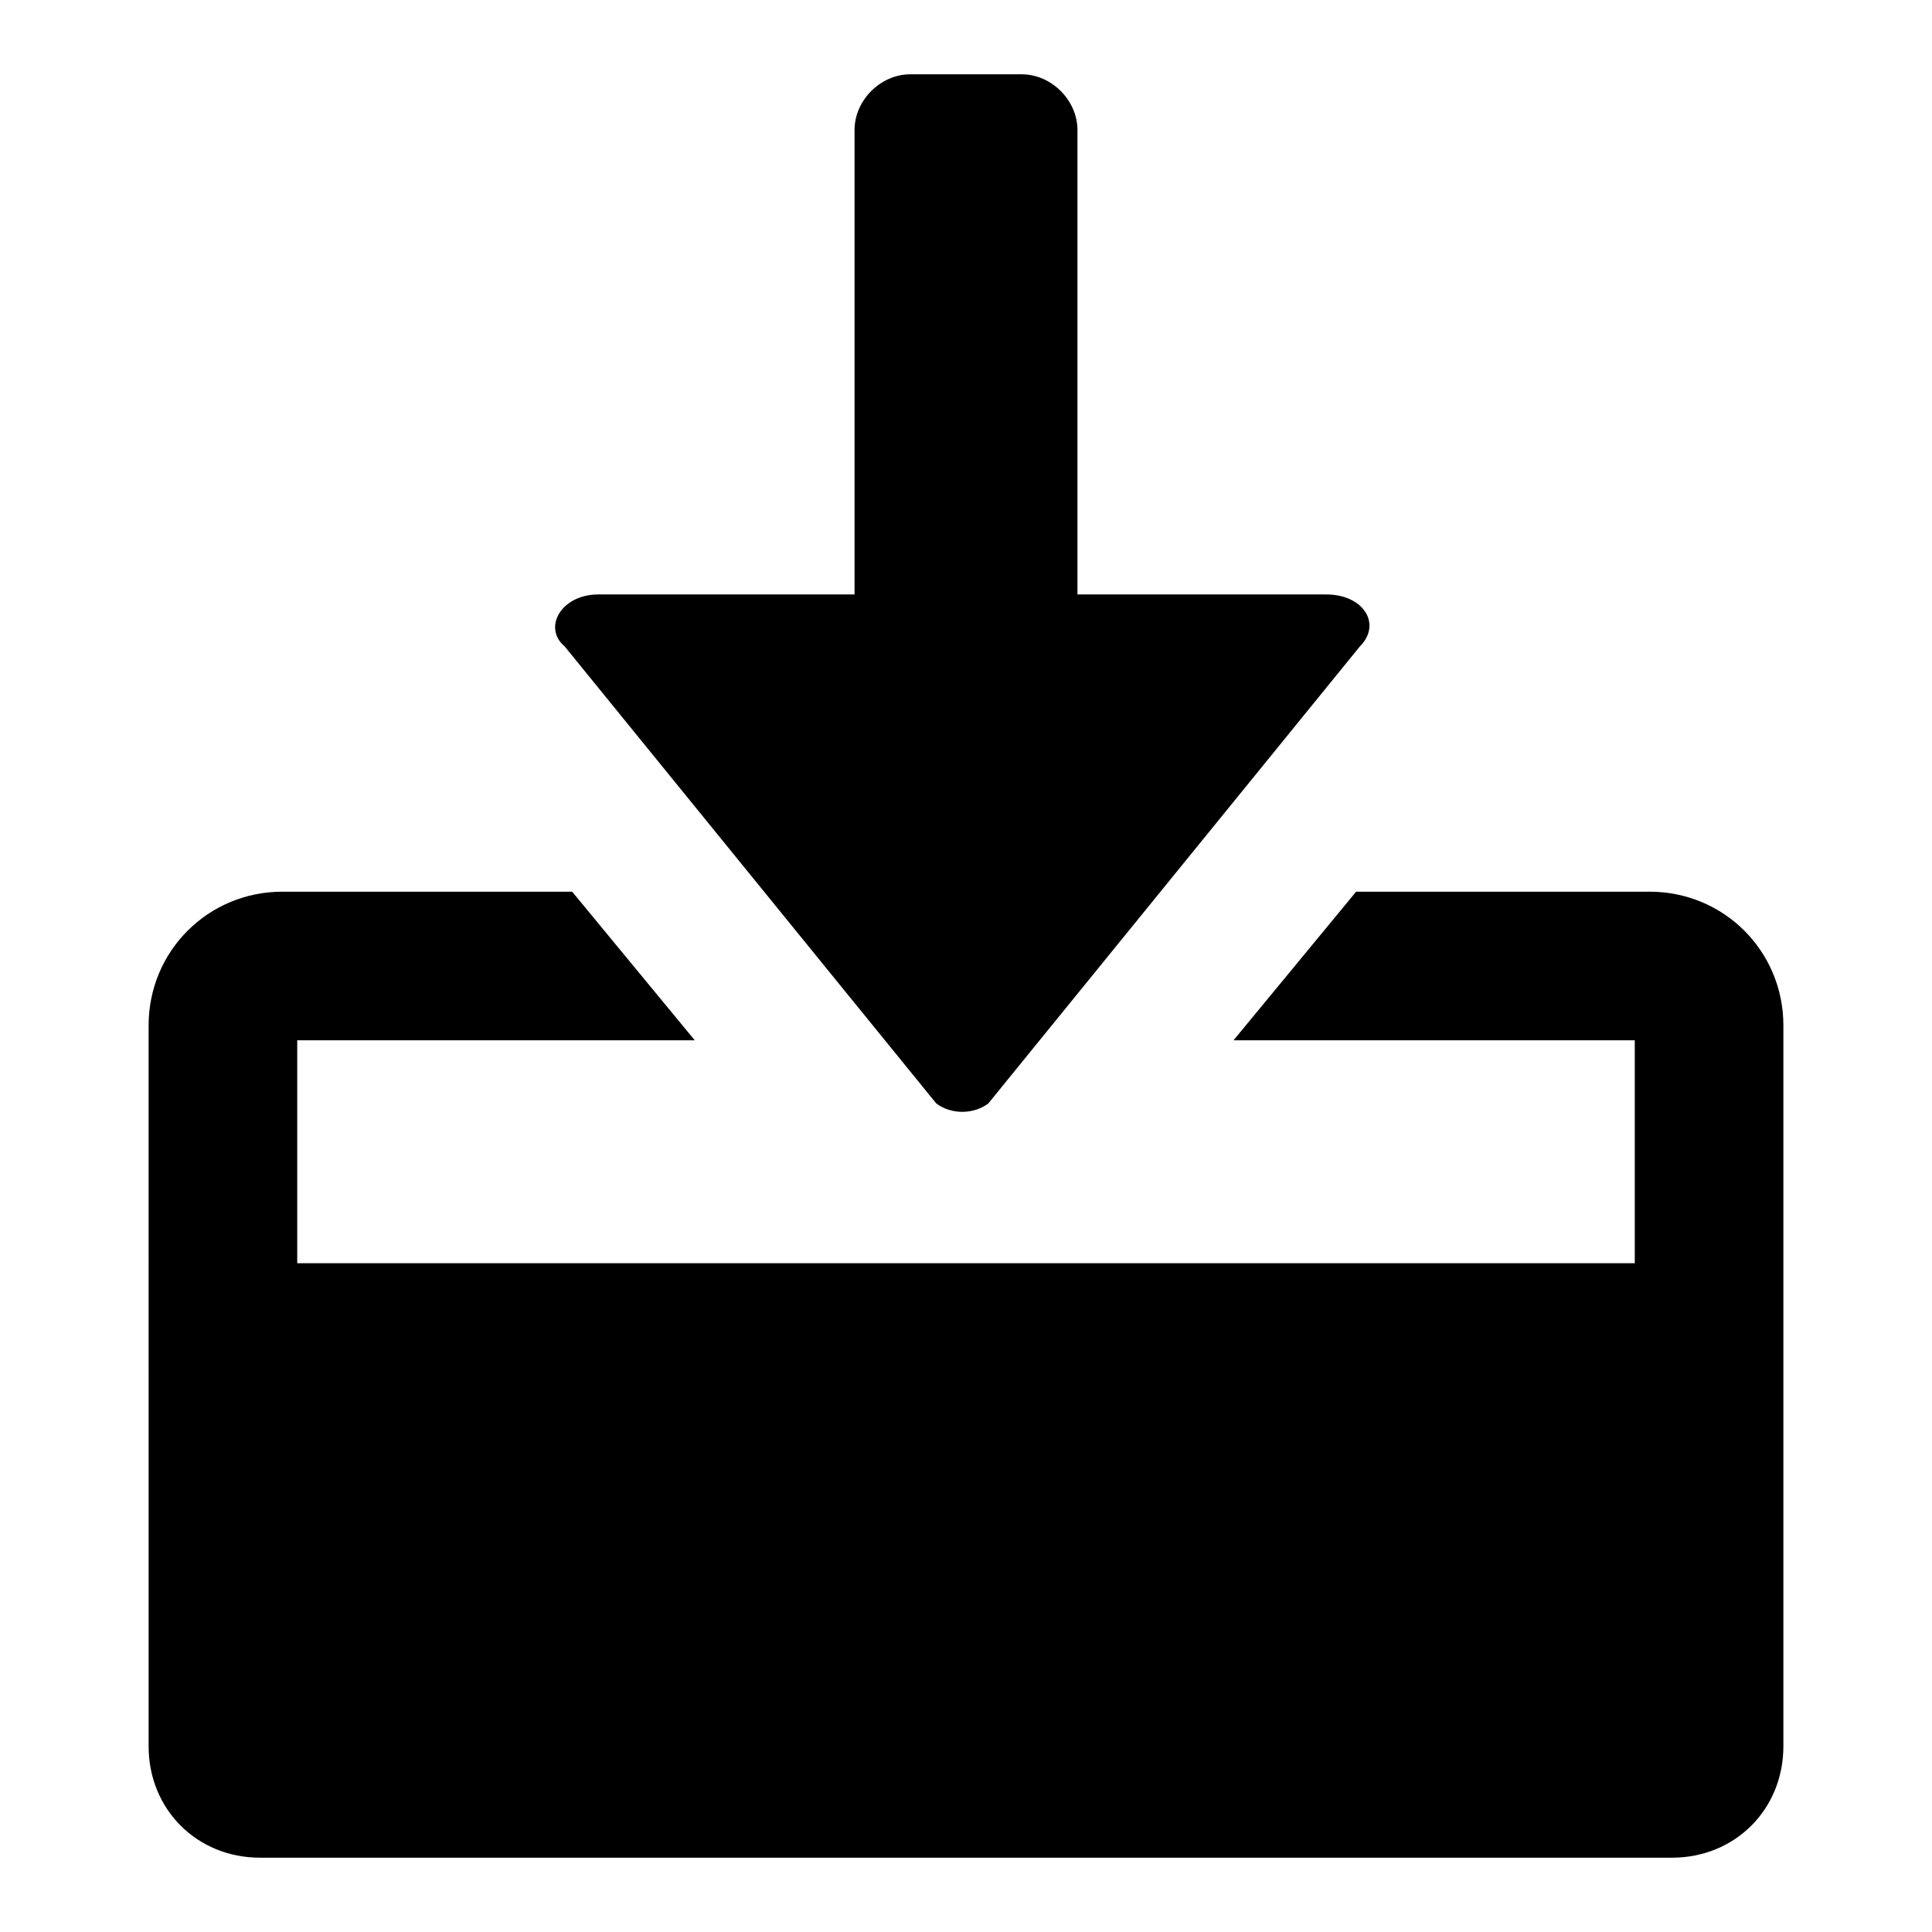 <?xml version="1.0" encoding="utf-8"?>
<svg fill="#000000" xmlns="http://www.w3.org/2000/svg" 
	 width="800px" height="800px" viewBox="0 0 52 52" enable-background="new 0 0 52 52" xml:space="preserve">
<path d="M44.4,24h-7.9l-3.3,4H44v6H8v-6h10.7l-3.3-4H7.6c-2,0-3.6,1.6-3.6,3.6V37v4v6c0,1.7,1.3,3,3,3h38
	c1.7,0,3-1.3,3-3v-6v-4v-9.4C48,25.6,46.4,24,44.4,24z"/>
<g>
	<path d="M23,3.5V16h-6.9c-1,0-1.5,0.9-0.9,1.4l10,12.3c0.4,0.3,1,0.3,1.4,0l10-12.3c0.6-0.6,0.1-1.4-0.9-1.4H29V3.5
		C29,2.7,28.3,2,27.5,2h-3C23.7,2,23,2.7,23,3.5z"/>
</g>
</svg>